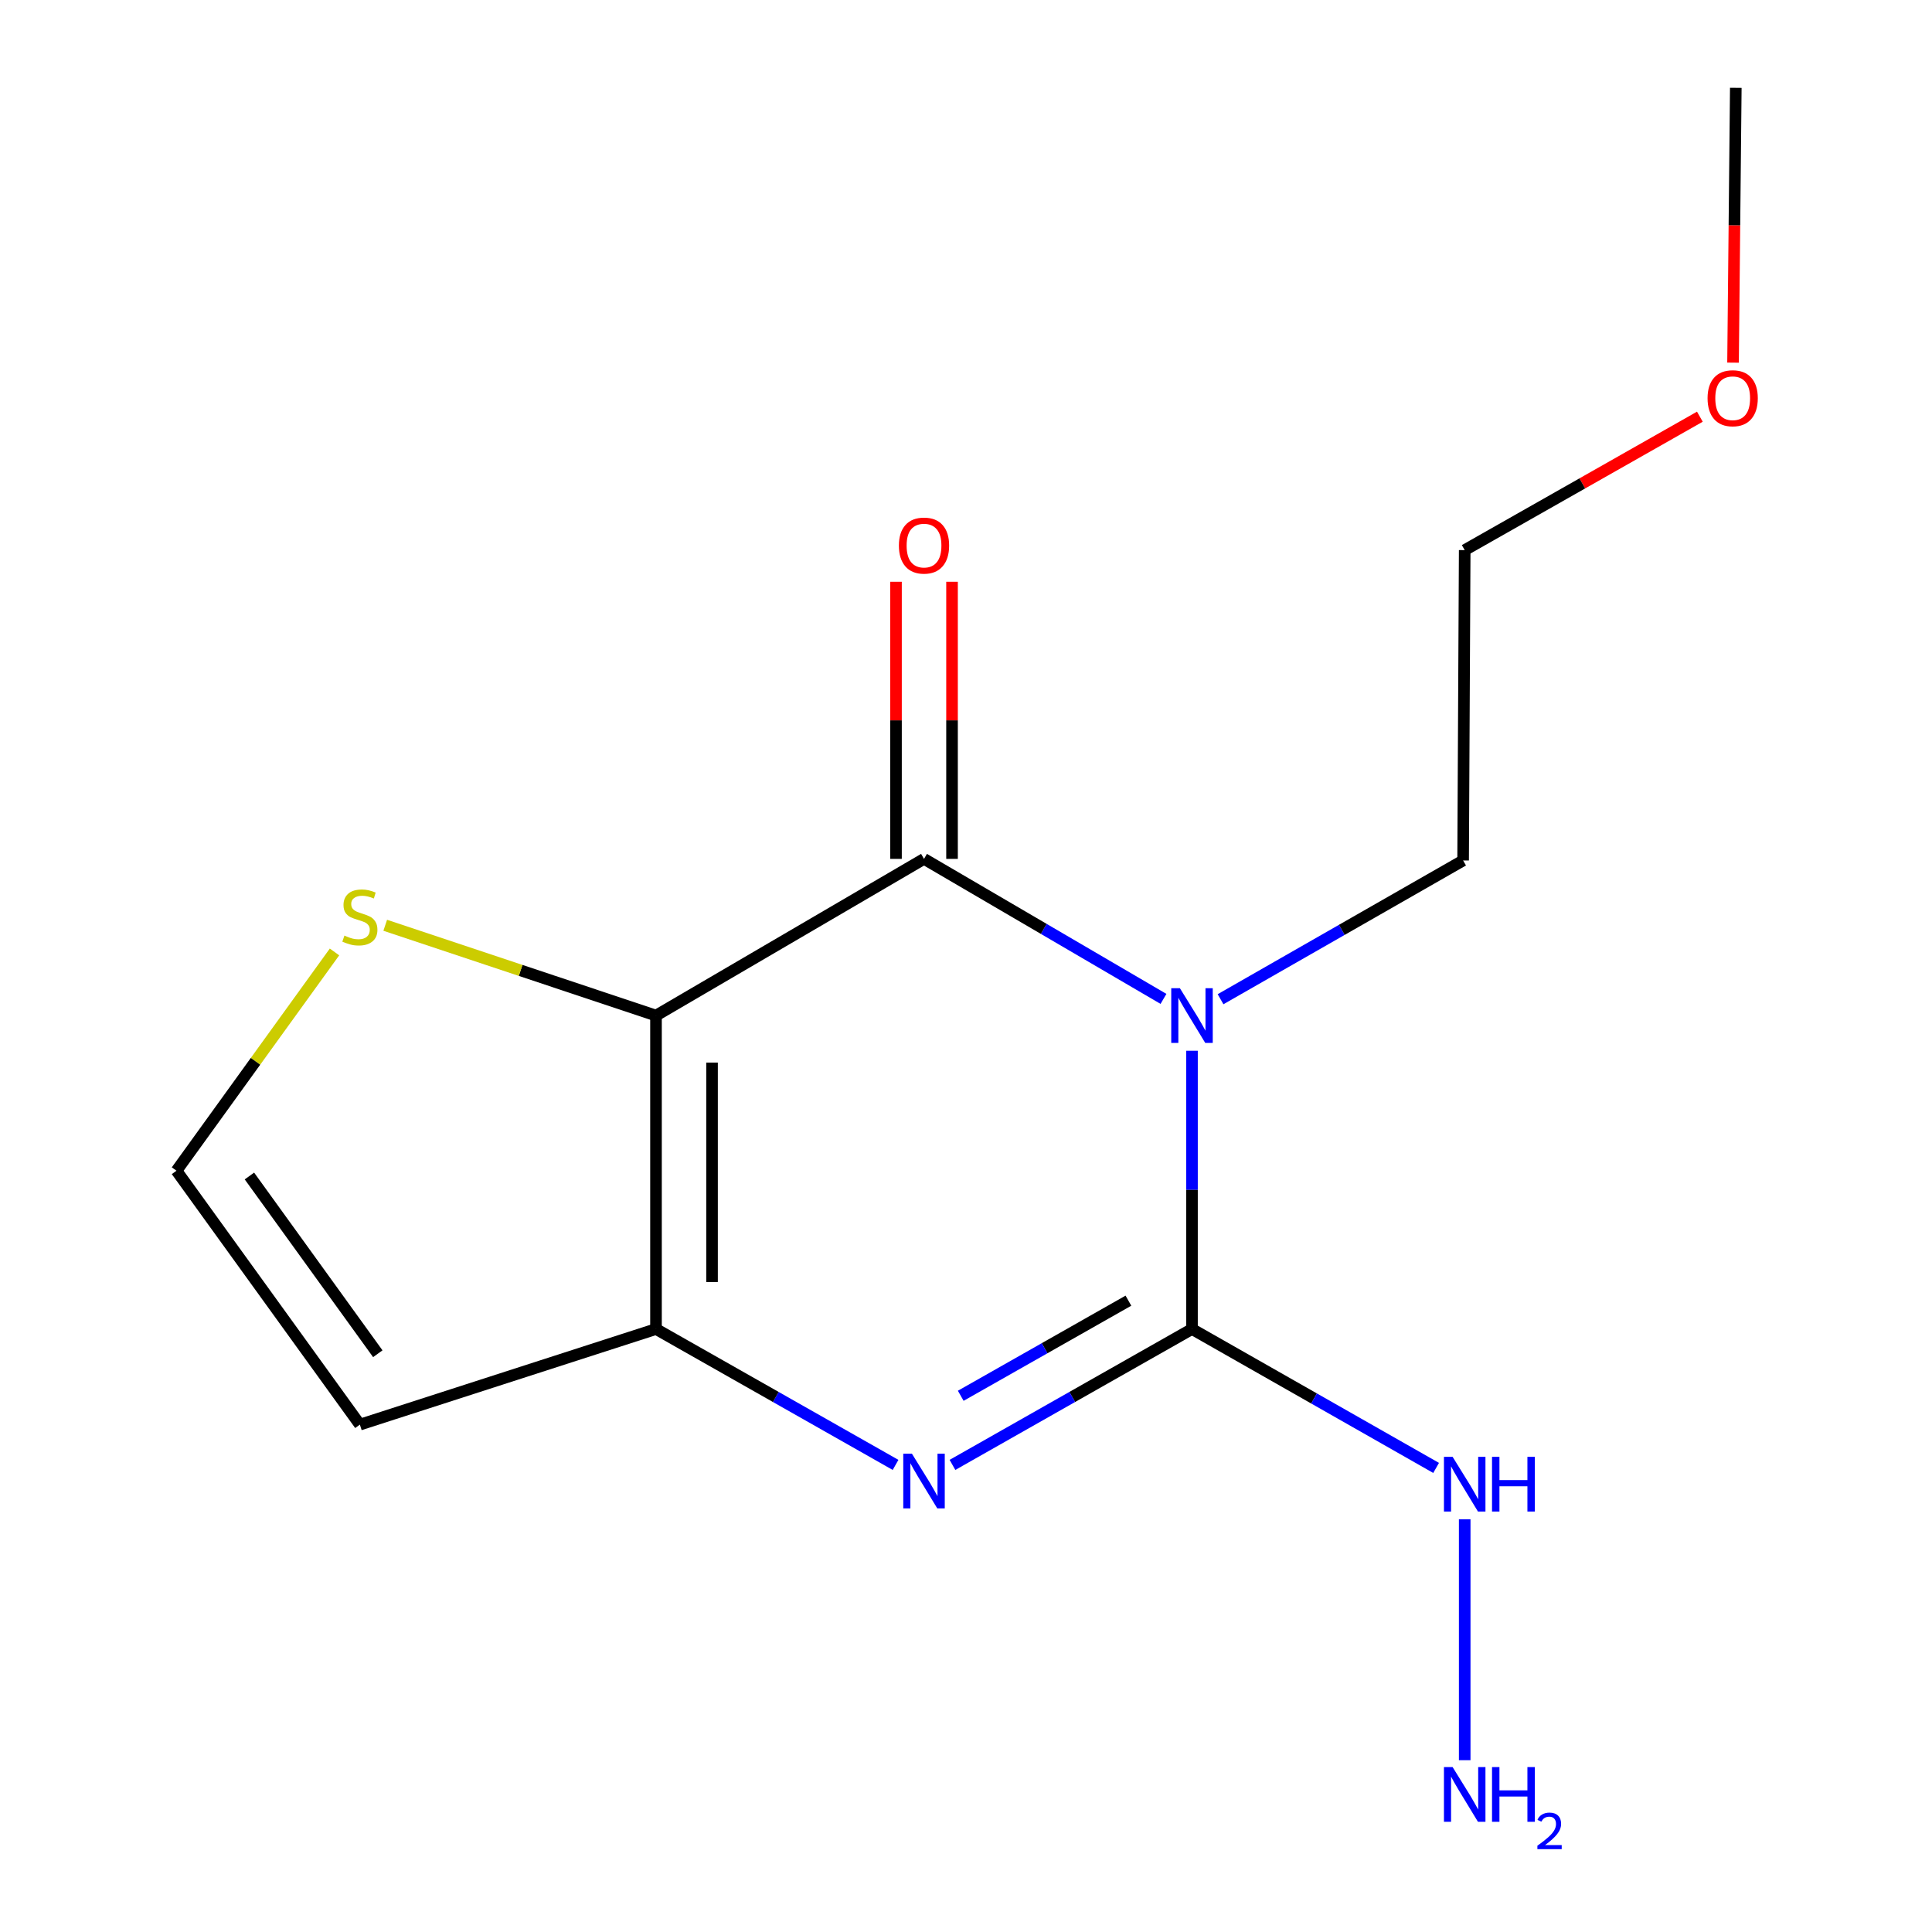 <?xml version='1.0' encoding='iso-8859-1'?>
<svg version='1.1' baseProfile='full'
              xmlns='http://www.w3.org/2000/svg'
                      xmlns:rdkit='http://www.rdkit.org/xml'
                      xmlns:xlink='http://www.w3.org/1999/xlink'
                  xml:space='preserve'
width='1000px' height='1000px' viewBox='0 0 1000 1000'>
<!-- END OF HEADER -->
<rect style='opacity:1.0;fill:#FFFFFF;stroke:none' width='1000' height='1000' x='0' y='0'> </rect>
<path class='bond-1' d='M 602.216,517.027 L 540.242,480.791' style='fill:none;fill-rule:evenodd;stroke:#0000FF;stroke-width:6px;stroke-linecap:butt;stroke-linejoin:miter;stroke-opacity:1' />
<path class='bond-1' d='M 540.242,480.791 L 478.268,444.555' style='fill:none;fill-rule:evenodd;stroke:#000000;stroke-width:6px;stroke-linecap:butt;stroke-linejoin:miter;stroke-opacity:1' />
<path class='bond-2' d='M 616.973,543.871 L 616.973,615.887' style='fill:none;fill-rule:evenodd;stroke:#0000FF;stroke-width:6px;stroke-linecap:butt;stroke-linejoin:miter;stroke-opacity:1' />
<path class='bond-2' d='M 616.973,615.887 L 616.973,687.903' style='fill:none;fill-rule:evenodd;stroke:#000000;stroke-width:6px;stroke-linecap:butt;stroke-linejoin:miter;stroke-opacity:1' />
<path class='bond-10' d='M 631.755,517.199 L 694.531,481.288' style='fill:none;fill-rule:evenodd;stroke:#0000FF;stroke-width:6px;stroke-linecap:butt;stroke-linejoin:miter;stroke-opacity:1' />
<path class='bond-10' d='M 694.531,481.288 L 757.306,445.377' style='fill:none;fill-rule:evenodd;stroke:#000000;stroke-width:6px;stroke-linecap:butt;stroke-linejoin:miter;stroke-opacity:1' />
<path class='bond-0' d='M 339.546,525.655 L 478.268,444.555' style='fill:none;fill-rule:evenodd;stroke:#000000;stroke-width:6px;stroke-linecap:butt;stroke-linejoin:miter;stroke-opacity:1' />
<path class='bond-5' d='M 339.546,525.655 L 269.469,502.286' style='fill:none;fill-rule:evenodd;stroke:#000000;stroke-width:6px;stroke-linecap:butt;stroke-linejoin:miter;stroke-opacity:1' />
<path class='bond-5' d='M 269.469,502.286 L 199.393,478.918' style='fill:none;fill-rule:evenodd;stroke:#CCCC00;stroke-width:6px;stroke-linecap:butt;stroke-linejoin:miter;stroke-opacity:1' />
<path class='bond-15' d='M 339.546,525.655 L 339.546,687.903' style='fill:none;fill-rule:evenodd;stroke:#000000;stroke-width:6px;stroke-linecap:butt;stroke-linejoin:miter;stroke-opacity:1' />
<path class='bond-15' d='M 368.55,549.992 L 368.55,663.566' style='fill:none;fill-rule:evenodd;stroke:#000000;stroke-width:6px;stroke-linecap:butt;stroke-linejoin:miter;stroke-opacity:1' />
<path class='bond-8' d='M 492.77,444.555 L 492.77,372.84' style='fill:none;fill-rule:evenodd;stroke:#000000;stroke-width:6px;stroke-linecap:butt;stroke-linejoin:miter;stroke-opacity:1' />
<path class='bond-8' d='M 492.77,372.84 L 492.77,301.124' style='fill:none;fill-rule:evenodd;stroke:#FF0000;stroke-width:6px;stroke-linecap:butt;stroke-linejoin:miter;stroke-opacity:1' />
<path class='bond-8' d='M 463.765,444.555 L 463.765,372.84' style='fill:none;fill-rule:evenodd;stroke:#000000;stroke-width:6px;stroke-linecap:butt;stroke-linejoin:miter;stroke-opacity:1' />
<path class='bond-8' d='M 463.765,372.84 L 463.765,301.124' style='fill:none;fill-rule:evenodd;stroke:#FF0000;stroke-width:6px;stroke-linecap:butt;stroke-linejoin:miter;stroke-opacity:1' />
<path class='bond-3' d='M 616.973,687.903 L 554.984,723.067' style='fill:none;fill-rule:evenodd;stroke:#000000;stroke-width:6px;stroke-linecap:butt;stroke-linejoin:miter;stroke-opacity:1' />
<path class='bond-3' d='M 554.984,723.067 L 492.994,758.231' style='fill:none;fill-rule:evenodd;stroke:#0000FF;stroke-width:6px;stroke-linecap:butt;stroke-linejoin:miter;stroke-opacity:1' />
<path class='bond-3' d='M 584.065,673.224 L 540.673,697.839' style='fill:none;fill-rule:evenodd;stroke:#000000;stroke-width:6px;stroke-linecap:butt;stroke-linejoin:miter;stroke-opacity:1' />
<path class='bond-3' d='M 540.673,697.839 L 497.28,722.454' style='fill:none;fill-rule:evenodd;stroke:#0000FF;stroke-width:6px;stroke-linecap:butt;stroke-linejoin:miter;stroke-opacity:1' />
<path class='bond-9' d='M 616.973,687.903 L 680.151,723.847' style='fill:none;fill-rule:evenodd;stroke:#000000;stroke-width:6px;stroke-linecap:butt;stroke-linejoin:miter;stroke-opacity:1' />
<path class='bond-9' d='M 680.151,723.847 L 743.328,759.792' style='fill:none;fill-rule:evenodd;stroke:#0000FF;stroke-width:6px;stroke-linecap:butt;stroke-linejoin:miter;stroke-opacity:1' />
<path class='bond-4' d='M 463.54,758.232 L 401.543,723.067' style='fill:none;fill-rule:evenodd;stroke:#0000FF;stroke-width:6px;stroke-linecap:butt;stroke-linejoin:miter;stroke-opacity:1' />
<path class='bond-4' d='M 401.543,723.067 L 339.546,687.903' style='fill:none;fill-rule:evenodd;stroke:#000000;stroke-width:6px;stroke-linecap:butt;stroke-linejoin:miter;stroke-opacity:1' />
<path class='bond-6' d='M 339.546,687.903 L 186.273,737.387' style='fill:none;fill-rule:evenodd;stroke:#000000;stroke-width:6px;stroke-linecap:butt;stroke-linejoin:miter;stroke-opacity:1' />
<path class='bond-7' d='M 173.14,492.725 L 132.244,549.345' style='fill:none;fill-rule:evenodd;stroke:#CCCC00;stroke-width:6px;stroke-linecap:butt;stroke-linejoin:miter;stroke-opacity:1' />
<path class='bond-7' d='M 132.244,549.345 L 91.348,605.965' style='fill:none;fill-rule:evenodd;stroke:#000000;stroke-width:6px;stroke-linecap:butt;stroke-linejoin:miter;stroke-opacity:1' />
<path class='bond-16' d='M 186.273,737.387 L 91.348,605.965' style='fill:none;fill-rule:evenodd;stroke:#000000;stroke-width:6px;stroke-linecap:butt;stroke-linejoin:miter;stroke-opacity:1' />
<path class='bond-16' d='M 195.547,700.691 L 129.1,608.696' style='fill:none;fill-rule:evenodd;stroke:#000000;stroke-width:6px;stroke-linecap:butt;stroke-linejoin:miter;stroke-opacity:1' />
<path class='bond-11' d='M 758.128,786.387 L 758.128,911.08' style='fill:none;fill-rule:evenodd;stroke:#0000FF;stroke-width:6px;stroke-linecap:butt;stroke-linejoin:miter;stroke-opacity:1' />
<path class='bond-13' d='M 757.306,445.377 L 758.128,284.741' style='fill:none;fill-rule:evenodd;stroke:#000000;stroke-width:6px;stroke-linecap:butt;stroke-linejoin:miter;stroke-opacity:1' />
<path class='bond-12' d='M 879.847,215.68 L 818.987,250.211' style='fill:none;fill-rule:evenodd;stroke:#FF0000;stroke-width:6px;stroke-linecap:butt;stroke-linejoin:miter;stroke-opacity:1' />
<path class='bond-12' d='M 818.987,250.211 L 758.128,284.741' style='fill:none;fill-rule:evenodd;stroke:#000000;stroke-width:6px;stroke-linecap:butt;stroke-linejoin:miter;stroke-opacity:1' />
<path class='bond-14' d='M 897.018,187.708 L 897.731,116.581' style='fill:none;fill-rule:evenodd;stroke:#FF0000;stroke-width:6px;stroke-linecap:butt;stroke-linejoin:miter;stroke-opacity:1' />
<path class='bond-14' d='M 897.731,116.581 L 898.445,45.455' style='fill:none;fill-rule:evenodd;stroke:#000000;stroke-width:6px;stroke-linecap:butt;stroke-linejoin:miter;stroke-opacity:1' />
<path  class='atom-0' d='M 610.713 511.495
L 619.993 526.495
Q 620.913 527.975, 622.393 530.655
Q 623.873 533.335, 623.953 533.495
L 623.953 511.495
L 627.713 511.495
L 627.713 539.815
L 623.833 539.815
L 613.873 523.415
Q 612.713 521.495, 611.473 519.295
Q 610.273 517.095, 609.913 516.415
L 609.913 539.815
L 606.233 539.815
L 606.233 511.495
L 610.713 511.495
' fill='#0000FF'/>
<path  class='atom-4' d='M 472.008 752.425
L 481.288 767.425
Q 482.208 768.905, 483.688 771.585
Q 485.168 774.265, 485.248 774.425
L 485.248 752.425
L 489.008 752.425
L 489.008 780.745
L 485.128 780.745
L 475.168 764.345
Q 474.008 762.425, 472.768 760.225
Q 471.568 758.025, 471.208 757.345
L 471.208 780.745
L 467.528 780.745
L 467.528 752.425
L 472.008 752.425
' fill='#0000FF'/>
<path  class='atom-6' d='M 178.273 484.263
Q 178.593 484.383, 179.913 484.943
Q 181.233 485.503, 182.673 485.863
Q 184.153 486.183, 185.593 486.183
Q 188.273 486.183, 189.833 484.903
Q 191.393 483.583, 191.393 481.303
Q 191.393 479.743, 190.593 478.783
Q 189.833 477.823, 188.633 477.303
Q 187.433 476.783, 185.433 476.183
Q 182.913 475.423, 181.393 474.703
Q 179.913 473.983, 178.833 472.463
Q 177.793 470.943, 177.793 468.383
Q 177.793 464.823, 180.193 462.623
Q 182.633 460.423, 187.433 460.423
Q 190.713 460.423, 194.433 461.983
L 193.513 465.063
Q 190.113 463.663, 187.553 463.663
Q 184.793 463.663, 183.273 464.823
Q 181.753 465.943, 181.793 467.903
Q 181.793 469.423, 182.553 470.343
Q 183.353 471.263, 184.473 471.783
Q 185.633 472.303, 187.553 472.903
Q 190.113 473.703, 191.633 474.503
Q 193.153 475.303, 194.233 476.943
Q 195.353 478.543, 195.353 481.303
Q 195.353 485.223, 192.713 487.343
Q 190.113 489.423, 185.753 489.423
Q 183.233 489.423, 181.313 488.863
Q 179.433 488.343, 177.193 487.423
L 178.273 484.263
' fill='#CCCC00'/>
<path  class='atom-9' d='M 465.268 282.388
Q 465.268 275.588, 468.628 271.788
Q 471.988 267.988, 478.268 267.988
Q 484.548 267.988, 487.908 271.788
Q 491.268 275.588, 491.268 282.388
Q 491.268 289.268, 487.868 293.188
Q 484.468 297.068, 478.268 297.068
Q 472.028 297.068, 468.628 293.188
Q 465.268 289.308, 465.268 282.388
M 478.268 293.868
Q 482.588 293.868, 484.908 290.988
Q 487.268 288.068, 487.268 282.388
Q 487.268 276.828, 484.908 274.028
Q 482.588 271.188, 478.268 271.188
Q 473.948 271.188, 471.588 273.988
Q 469.268 276.788, 469.268 282.388
Q 469.268 288.108, 471.588 290.988
Q 473.948 293.868, 478.268 293.868
' fill='#FF0000'/>
<path  class='atom-10' d='M 751.868 754.053
L 761.148 769.053
Q 762.068 770.533, 763.548 773.213
Q 765.028 775.893, 765.108 776.053
L 765.108 754.053
L 768.868 754.053
L 768.868 782.373
L 764.988 782.373
L 755.028 765.973
Q 753.868 764.053, 752.628 761.853
Q 751.428 759.653, 751.068 758.973
L 751.068 782.373
L 747.388 782.373
L 747.388 754.053
L 751.868 754.053
' fill='#0000FF'/>
<path  class='atom-10' d='M 772.268 754.053
L 776.108 754.053
L 776.108 766.093
L 790.588 766.093
L 790.588 754.053
L 794.428 754.053
L 794.428 782.373
L 790.588 782.373
L 790.588 769.293
L 776.108 769.293
L 776.108 782.373
L 772.268 782.373
L 772.268 754.053
' fill='#0000FF'/>
<path  class='atom-12' d='M 751.868 914.641
L 761.148 929.641
Q 762.068 931.121, 763.548 933.801
Q 765.028 936.481, 765.108 936.641
L 765.108 914.641
L 768.868 914.641
L 768.868 942.961
L 764.988 942.961
L 755.028 926.561
Q 753.868 924.641, 752.628 922.441
Q 751.428 920.241, 751.068 919.561
L 751.068 942.961
L 747.388 942.961
L 747.388 914.641
L 751.868 914.641
' fill='#0000FF'/>
<path  class='atom-12' d='M 772.268 914.641
L 776.108 914.641
L 776.108 926.681
L 790.588 926.681
L 790.588 914.641
L 794.428 914.641
L 794.428 942.961
L 790.588 942.961
L 790.588 929.881
L 776.108 929.881
L 776.108 942.961
L 772.268 942.961
L 772.268 914.641
' fill='#0000FF'/>
<path  class='atom-12' d='M 795.801 941.967
Q 796.487 940.198, 798.124 939.221
Q 799.761 938.218, 802.031 938.218
Q 804.856 938.218, 806.44 939.749
Q 808.024 941.281, 808.024 944
Q 808.024 946.772, 805.965 949.359
Q 803.932 951.946, 799.708 955.009
L 808.341 955.009
L 808.341 957.121
L 795.748 957.121
L 795.748 955.352
Q 799.233 952.87, 801.292 951.022
Q 803.378 949.174, 804.381 947.511
Q 805.384 945.848, 805.384 944.132
Q 805.384 942.337, 804.486 941.333
Q 803.589 940.33, 802.031 940.33
Q 800.526 940.33, 799.523 940.937
Q 798.52 941.545, 797.807 942.891
L 795.801 941.967
' fill='#0000FF'/>
<path  class='atom-13' d='M 883.834 206.122
Q 883.834 199.322, 887.194 195.522
Q 890.554 191.722, 896.834 191.722
Q 903.114 191.722, 906.474 195.522
Q 909.834 199.322, 909.834 206.122
Q 909.834 213.002, 906.434 216.922
Q 903.034 220.802, 896.834 220.802
Q 890.594 220.802, 887.194 216.922
Q 883.834 213.042, 883.834 206.122
M 896.834 217.602
Q 901.154 217.602, 903.474 214.722
Q 905.834 211.802, 905.834 206.122
Q 905.834 200.562, 903.474 197.762
Q 901.154 194.922, 896.834 194.922
Q 892.514 194.922, 890.154 197.722
Q 887.834 200.522, 887.834 206.122
Q 887.834 211.842, 890.154 214.722
Q 892.514 217.602, 896.834 217.602
' fill='#FF0000'/>
</svg>
